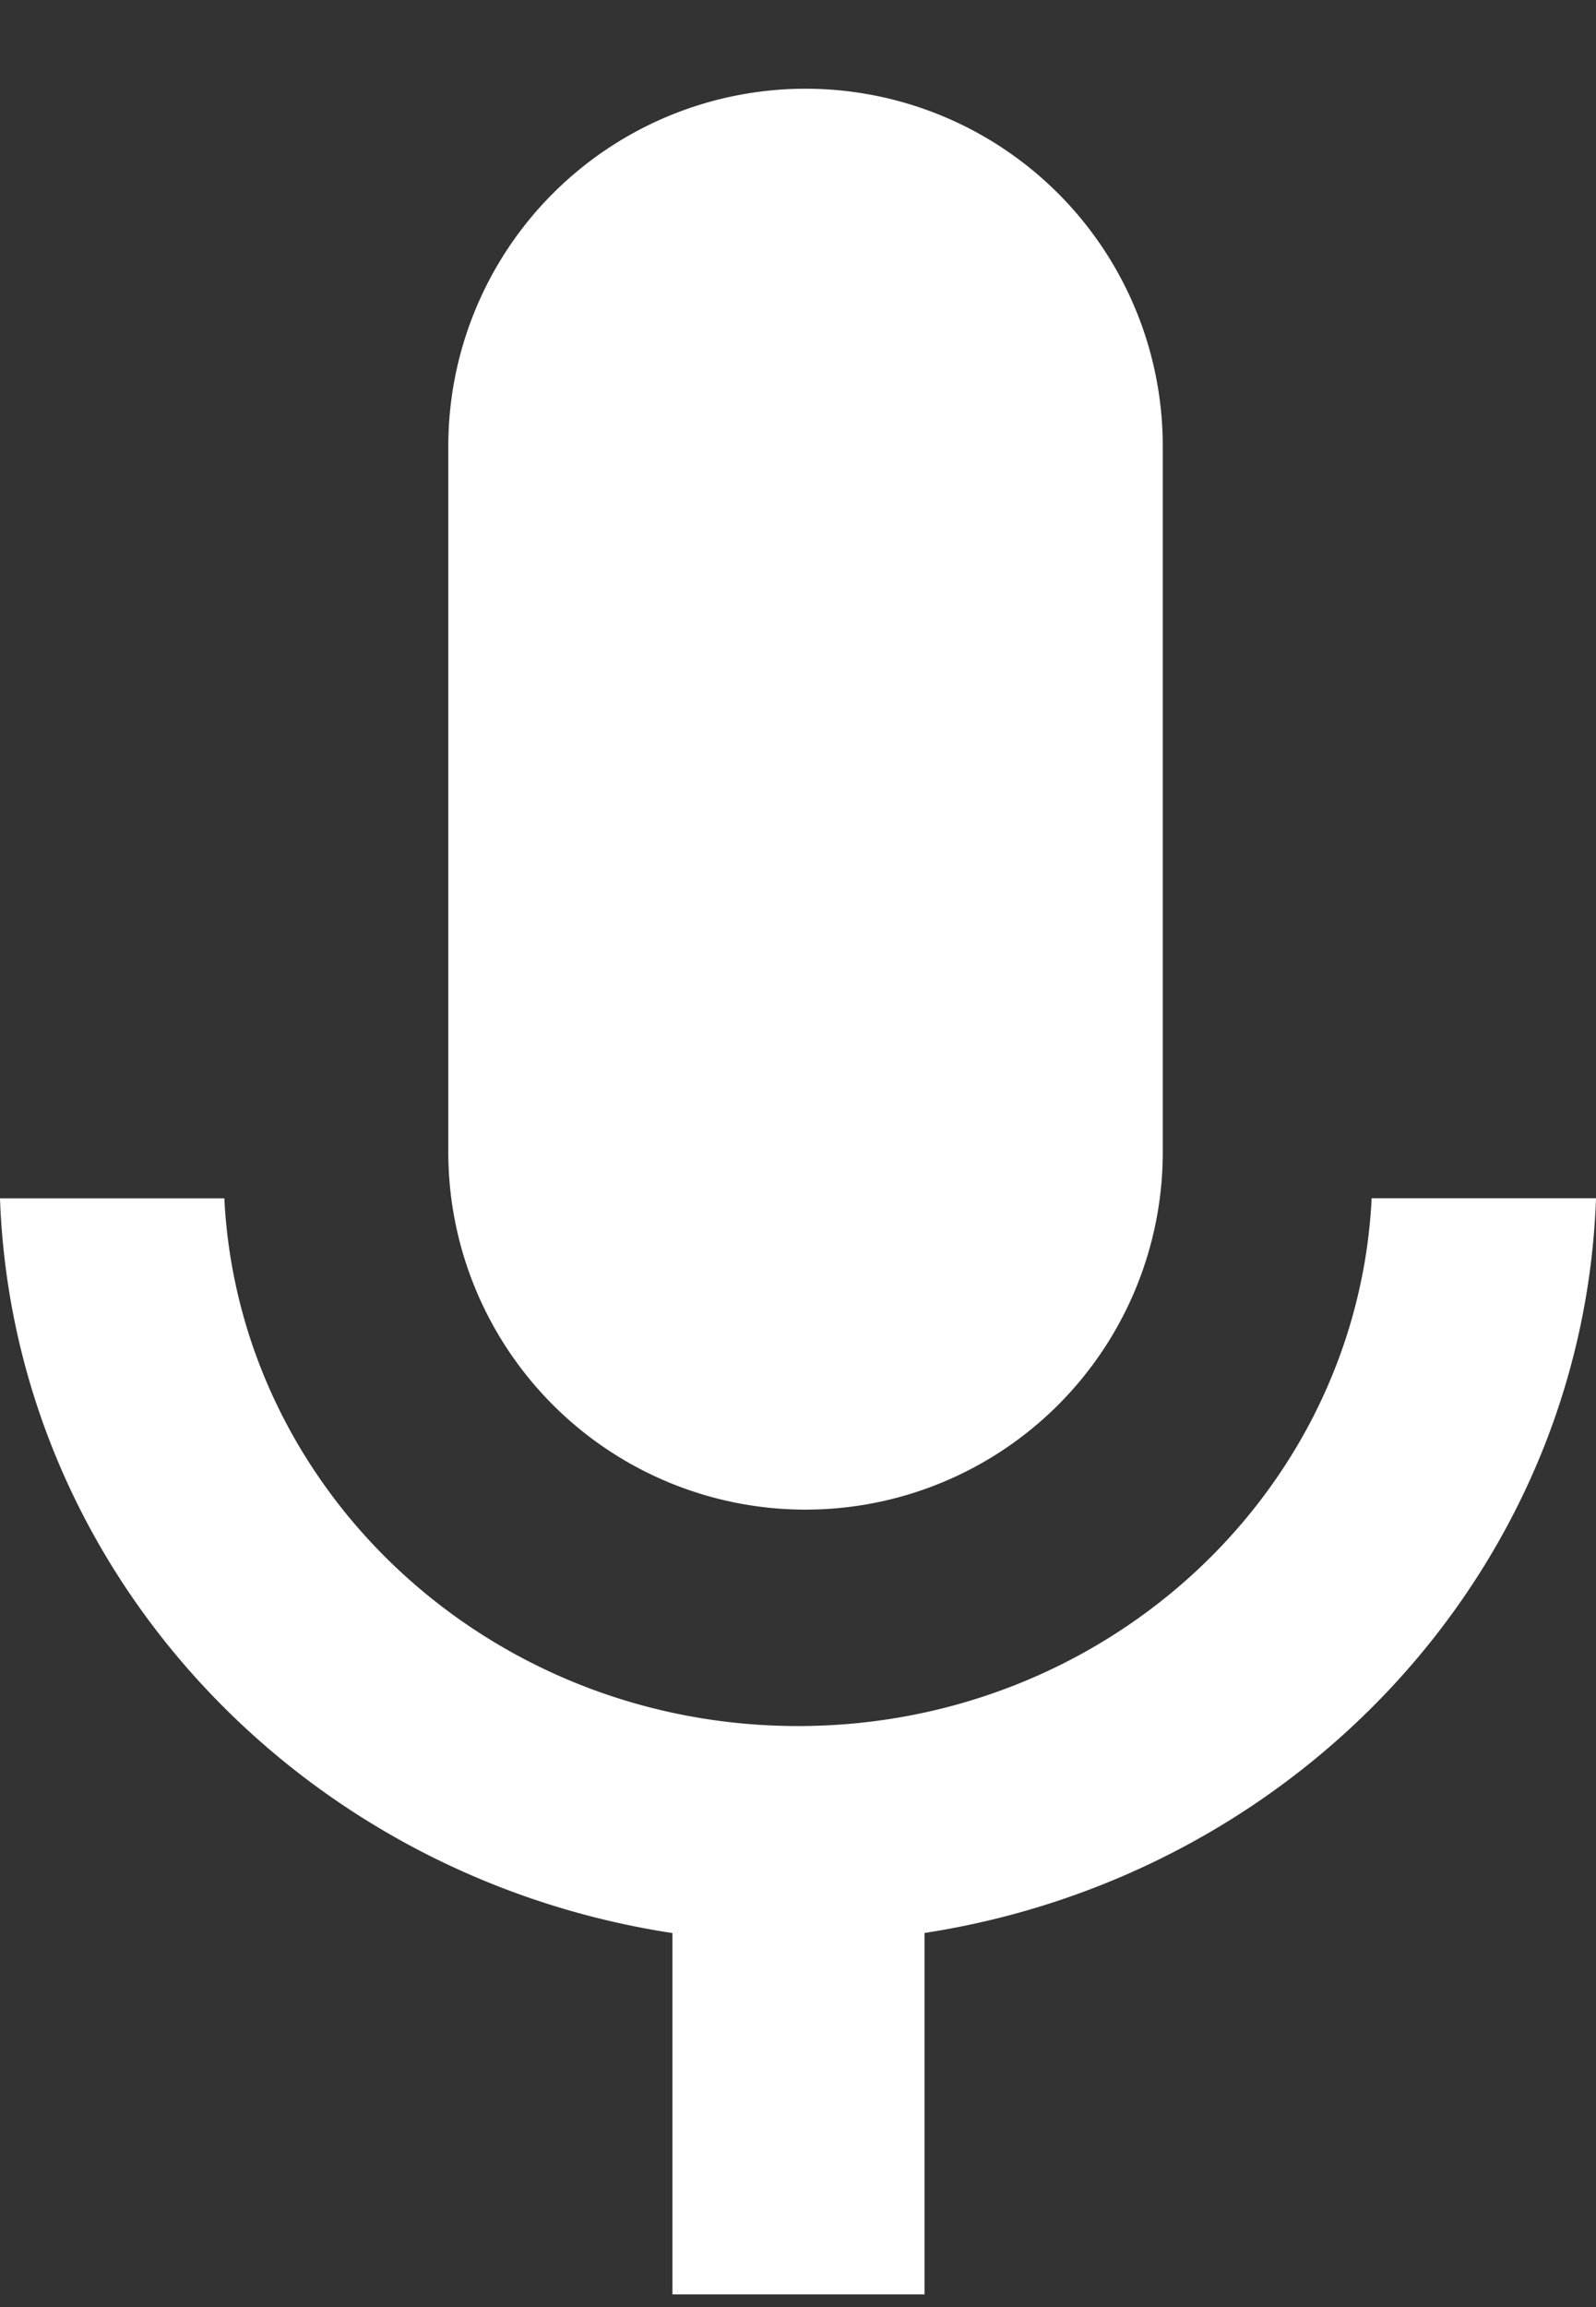 <svg xmlns="http://www.w3.org/2000/svg" width="18" height="26" viewBox="0 0 18 26"><rect x="0" y="0" width="18" height="26" fill="#333333" stroke="none"/><path fill="#FFF" fill-rule="evenodd" d="M2.53 13.505c.165 3.311 2.999 5.947 6.47 5.947 3.437 0 6.248-2.583 6.464-5.848l.006-.1H18c-.15 4.195-3.379 7.635-7.573 8.28v4.073H7.584v-4.072c-4.2-.64-7.434-4.082-7.584-8.28h2.53zM9.084 1a4.029 4.029 0 0 1 4.03 4.029v7.955a4.029 4.029 0 0 1-8.058 0V5.029A4.029 4.029 0 0 1 9.084 1z"/></svg>